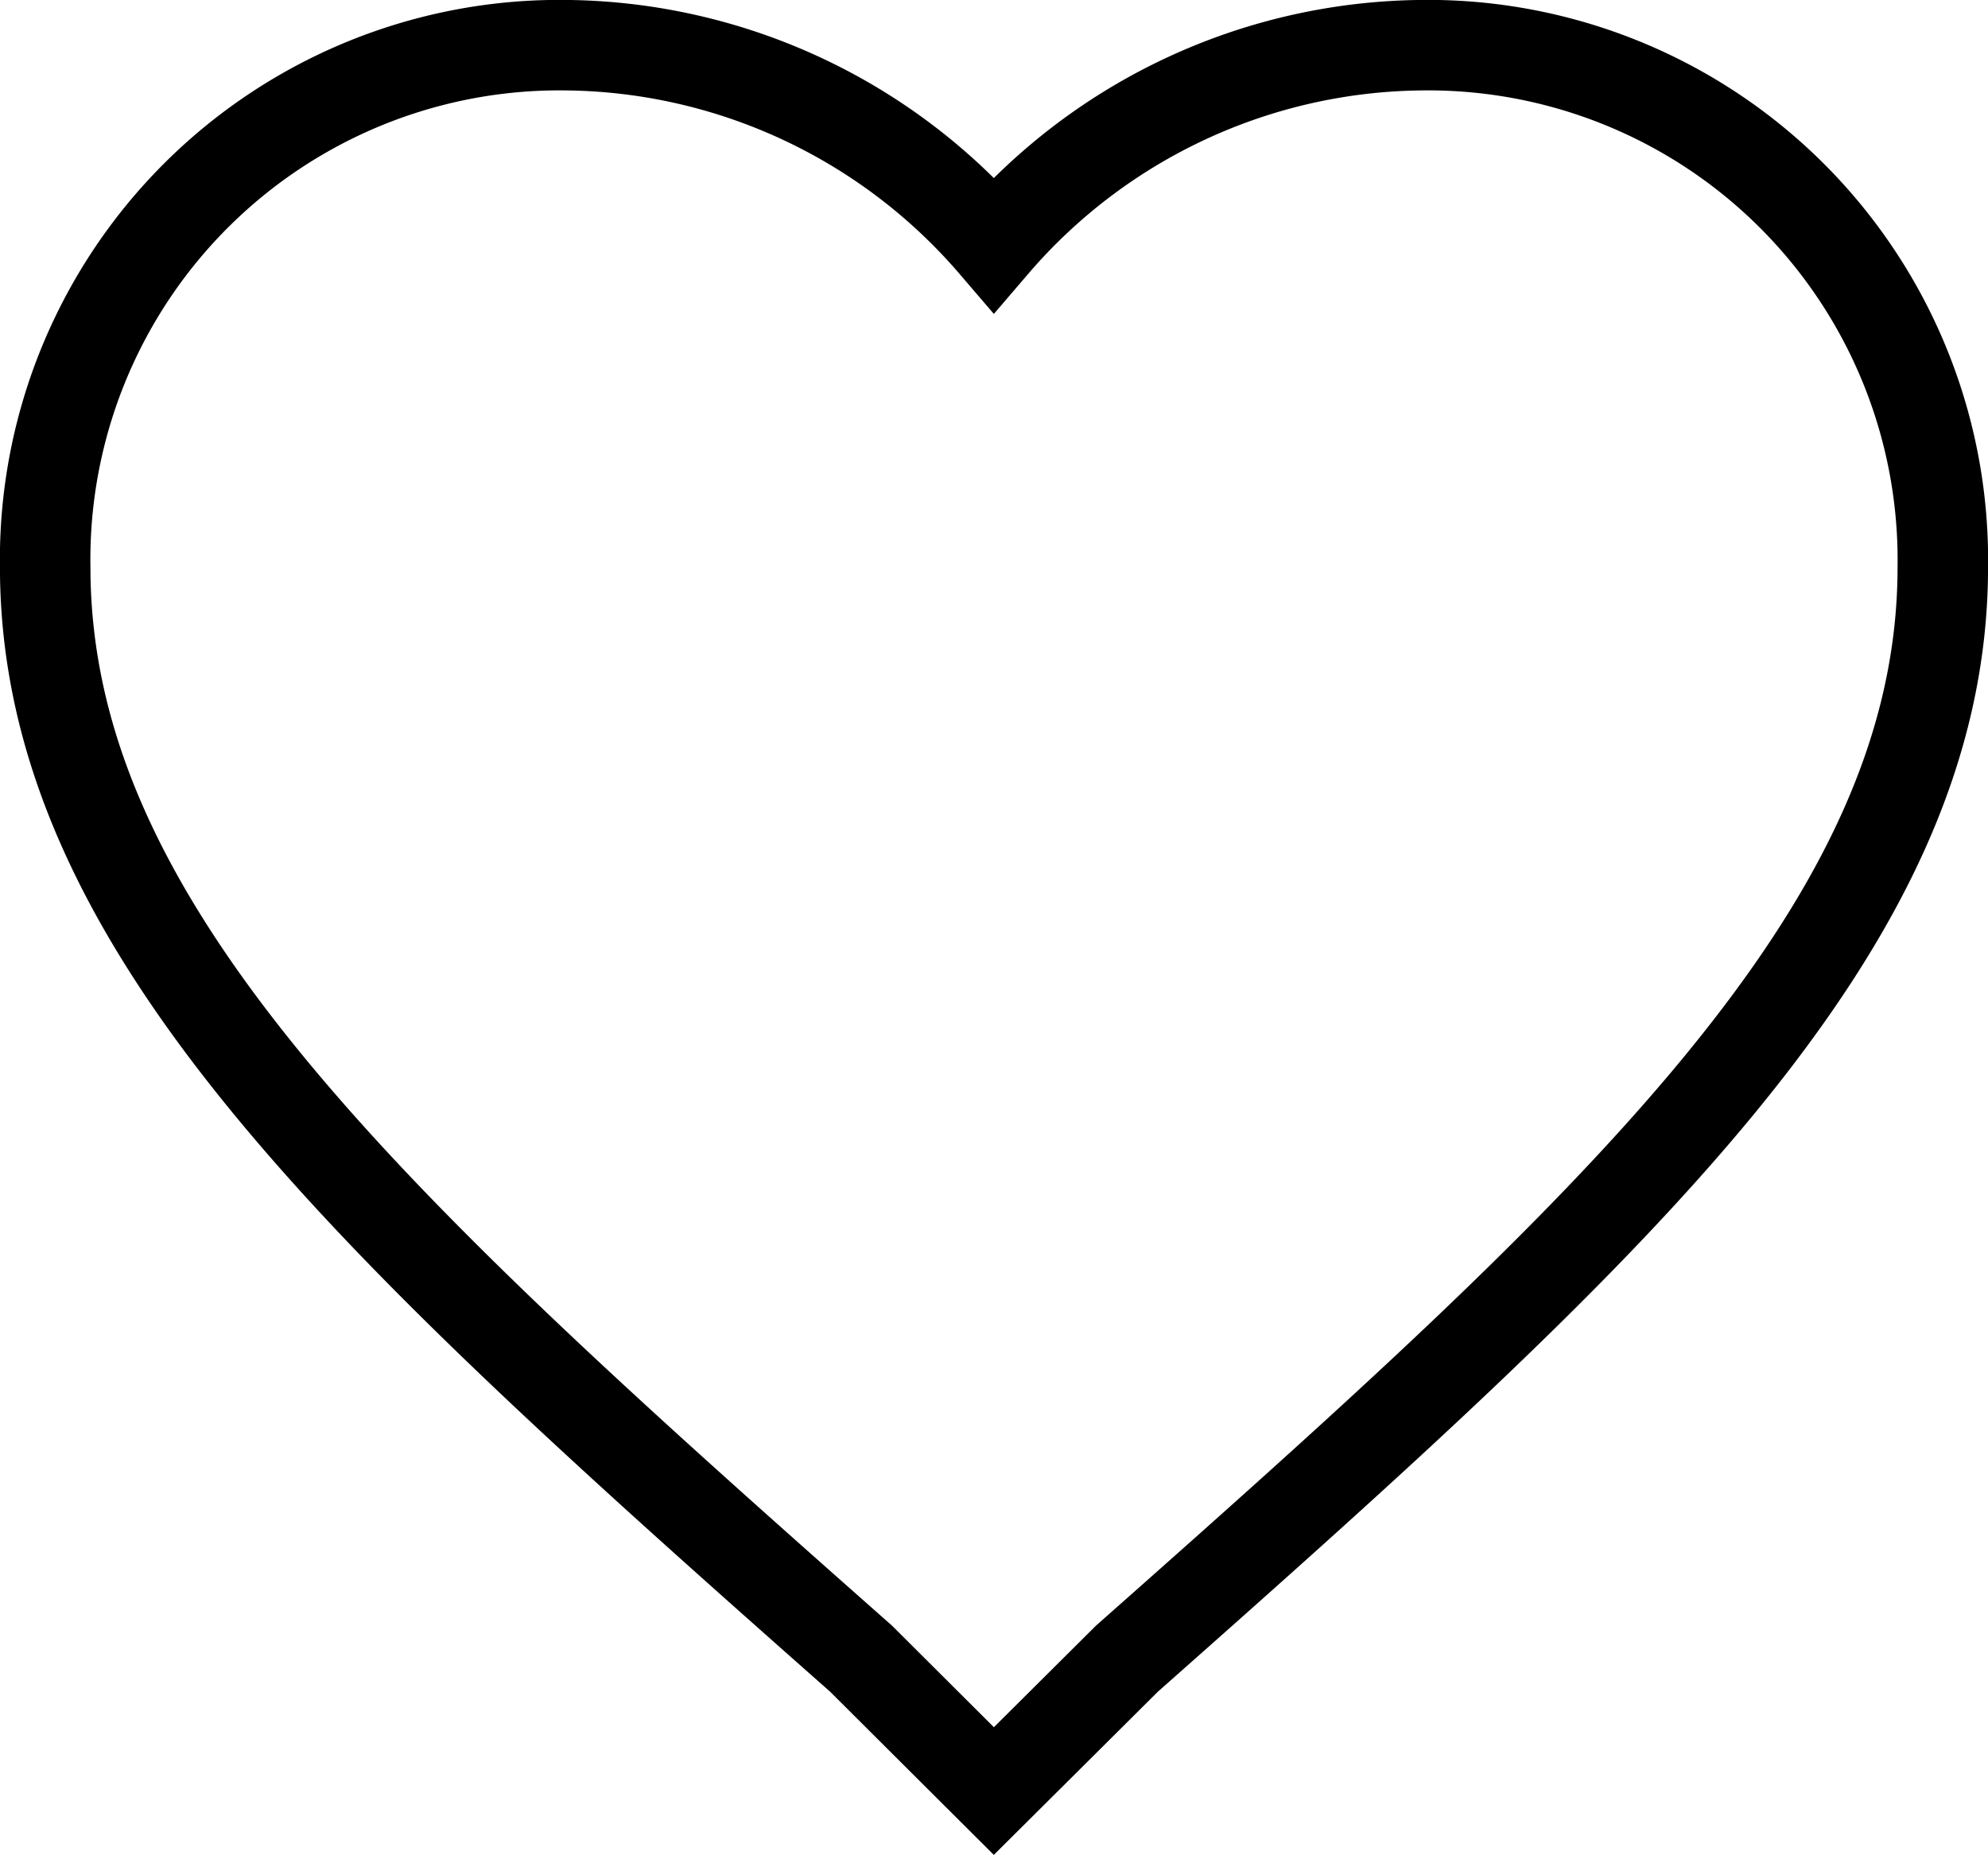 <svg xmlns="http://www.w3.org/2000/svg" width="20.015" height="18.677" viewBox="0 0 20.015 18.677"><defs><style>.a{fill:none;stroke:#000;stroke-miterlimit:10;stroke-width:0.911px;}</style></defs><title>eshop_heart</title><path class="a" d="M10.006,18.034l-1.337-1.333c-4.971-4.394-8.214-7.359-8.214-10.993a5.178,5.178,0,0,1,5.248-5.253,5.748,5.748,0,0,1,4.303,2.006,5.744,5.744,0,0,1,4.301-2.006,5.183,5.183,0,0,1,5.253,5.253c0,3.634-3.249,6.599-8.214,10.993Z"/></svg>